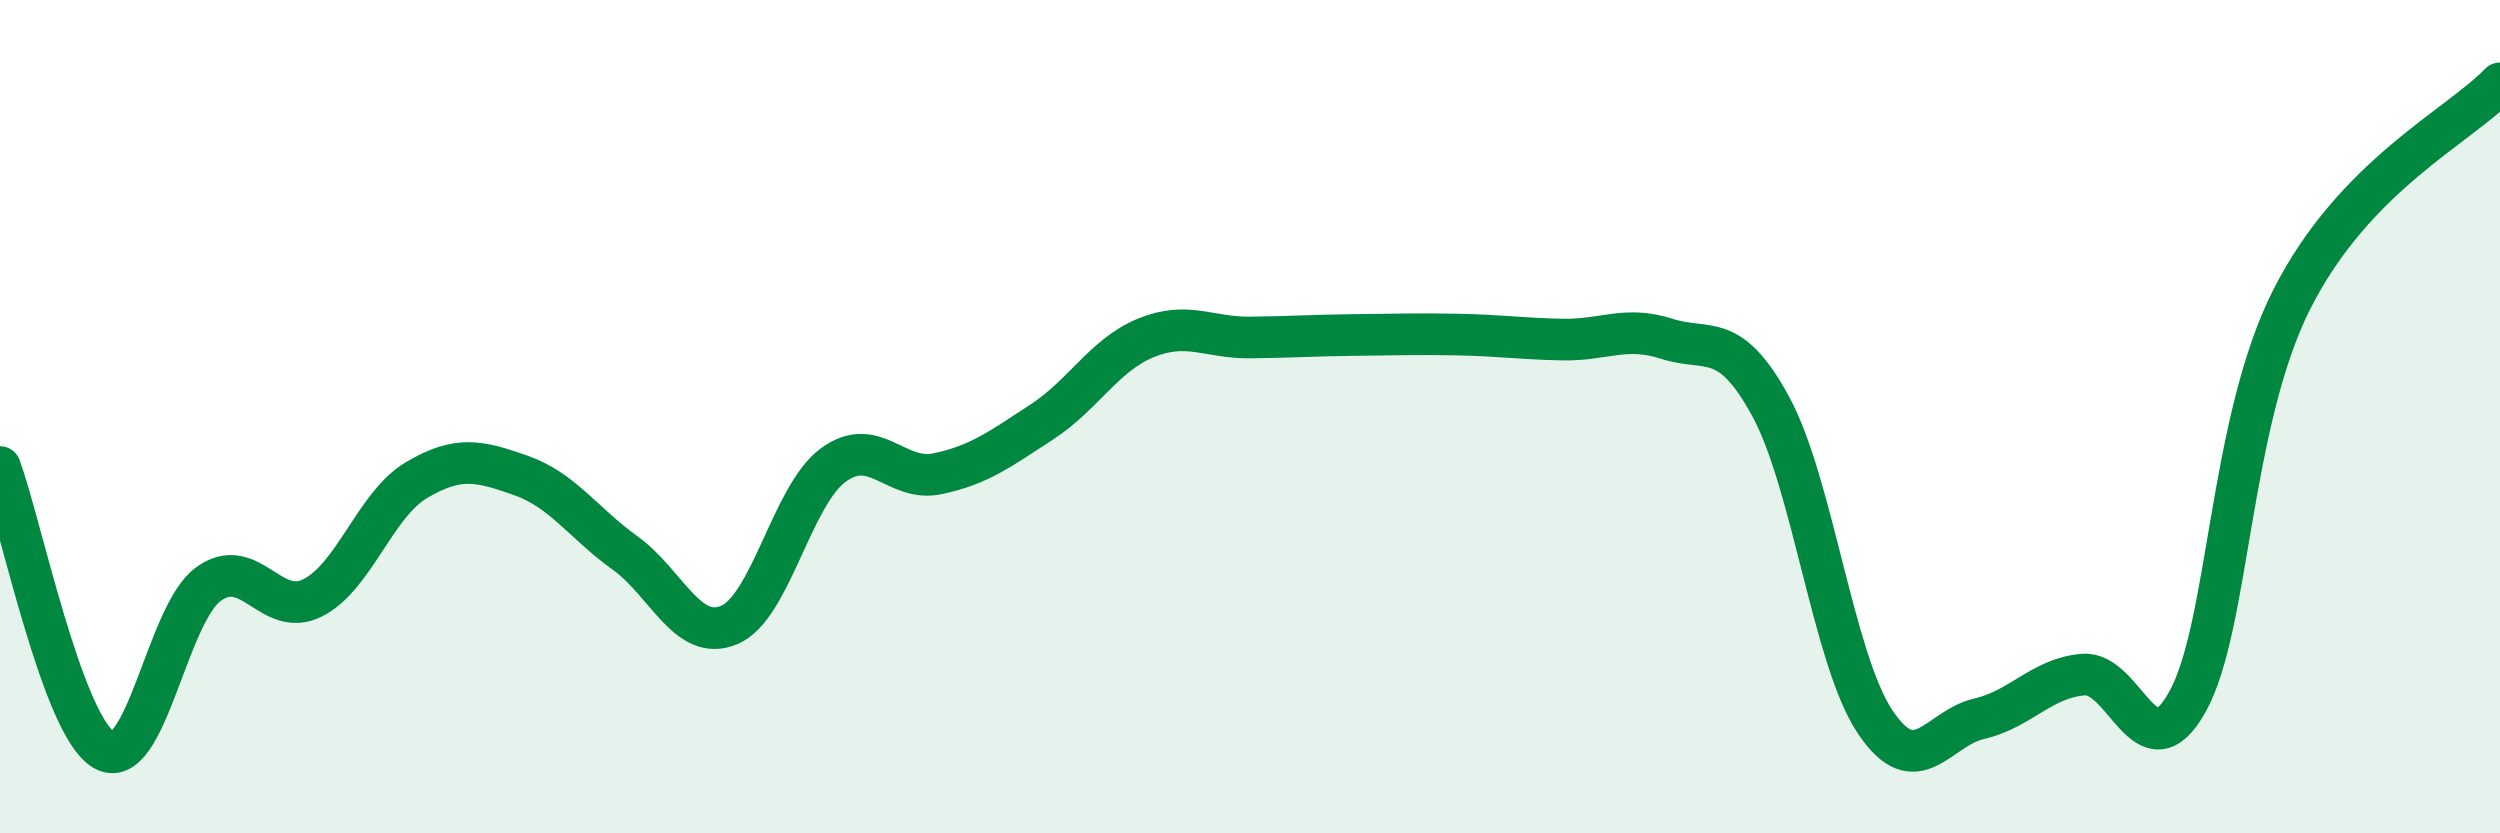 
    <svg width="60" height="20" viewBox="0 0 60 20" xmlns="http://www.w3.org/2000/svg">
      <path
        d="M 0,11.21 C 0.5,12.57 1.5,17.44 2.5,18 C 3.5,18.56 4,14.75 5,14.02 C 6,13.29 6.5,14.85 7.5,14.35 C 8.5,13.85 9,12.11 10,11.52 C 11,10.93 11.5,11.06 12.5,11.41 C 13.5,11.76 14,12.55 15,13.27 C 16,13.99 16.5,15.42 17.5,15 C 18.5,14.58 19,11.89 20,11.16 C 21,10.43 21.5,11.58 22.5,11.37 C 23.5,11.16 24,10.78 25,10.13 C 26,9.48 26.5,8.52 27.5,8.11 C 28.5,7.7 29,8.11 30,8.1 C 31,8.09 31.5,8.05 32.5,8.04 C 33.5,8.03 34,8.01 35,8.03 C 36,8.05 36.5,8.13 37.5,8.15 C 38.5,8.17 39,7.81 40,8.13 C 41,8.45 41.5,7.92 42.5,9.76 C 43.5,11.6 44,15.82 45,17.32 C 46,18.82 46.5,17.48 47.5,17.25 C 48.5,17.02 49,16.27 50,16.19 C 51,16.11 51.5,18.64 52.5,16.84 C 53.5,15.04 53.5,10.16 55,7.19 C 56.5,4.22 59,3.04 60,2L60 20L0 20Z"
        fill="#008740"
        opacity="0.1"
        stroke-linecap="round"
        stroke-linejoin="round"
      />
      <path
        d="M 0,11.21 C 0.5,12.57 1.5,17.44 2.5,18 C 3.5,18.56 4,14.75 5,14.02 C 6,13.29 6.5,14.85 7.5,14.35 C 8.5,13.85 9,12.11 10,11.52 C 11,10.93 11.5,11.06 12.5,11.41 C 13.5,11.76 14,12.55 15,13.27 C 16,13.99 16.5,15.42 17.5,15 C 18.5,14.58 19,11.89 20,11.16 C 21,10.43 21.5,11.58 22.5,11.37 C 23.5,11.16 24,10.78 25,10.13 C 26,9.48 26.5,8.52 27.5,8.11 C 28.5,7.7 29,8.11 30,8.1 C 31,8.09 31.5,8.05 32.5,8.04 C 33.5,8.03 34,8.01 35,8.03 C 36,8.05 36.5,8.13 37.5,8.15 C 38.5,8.17 39,7.81 40,8.13 C 41,8.45 41.5,7.92 42.5,9.76 C 43.5,11.6 44,15.82 45,17.32 C 46,18.82 46.5,17.48 47.5,17.25 C 48.5,17.02 49,16.27 50,16.19 C 51,16.11 51.5,18.64 52.5,16.84 C 53.5,15.04 53.5,10.16 55,7.19 C 56.5,4.22 59,3.04 60,2"
        stroke="#008740"
        stroke-width="1"
        fill="none"
        stroke-linecap="round"
        stroke-linejoin="round"
      />
    </svg>
  